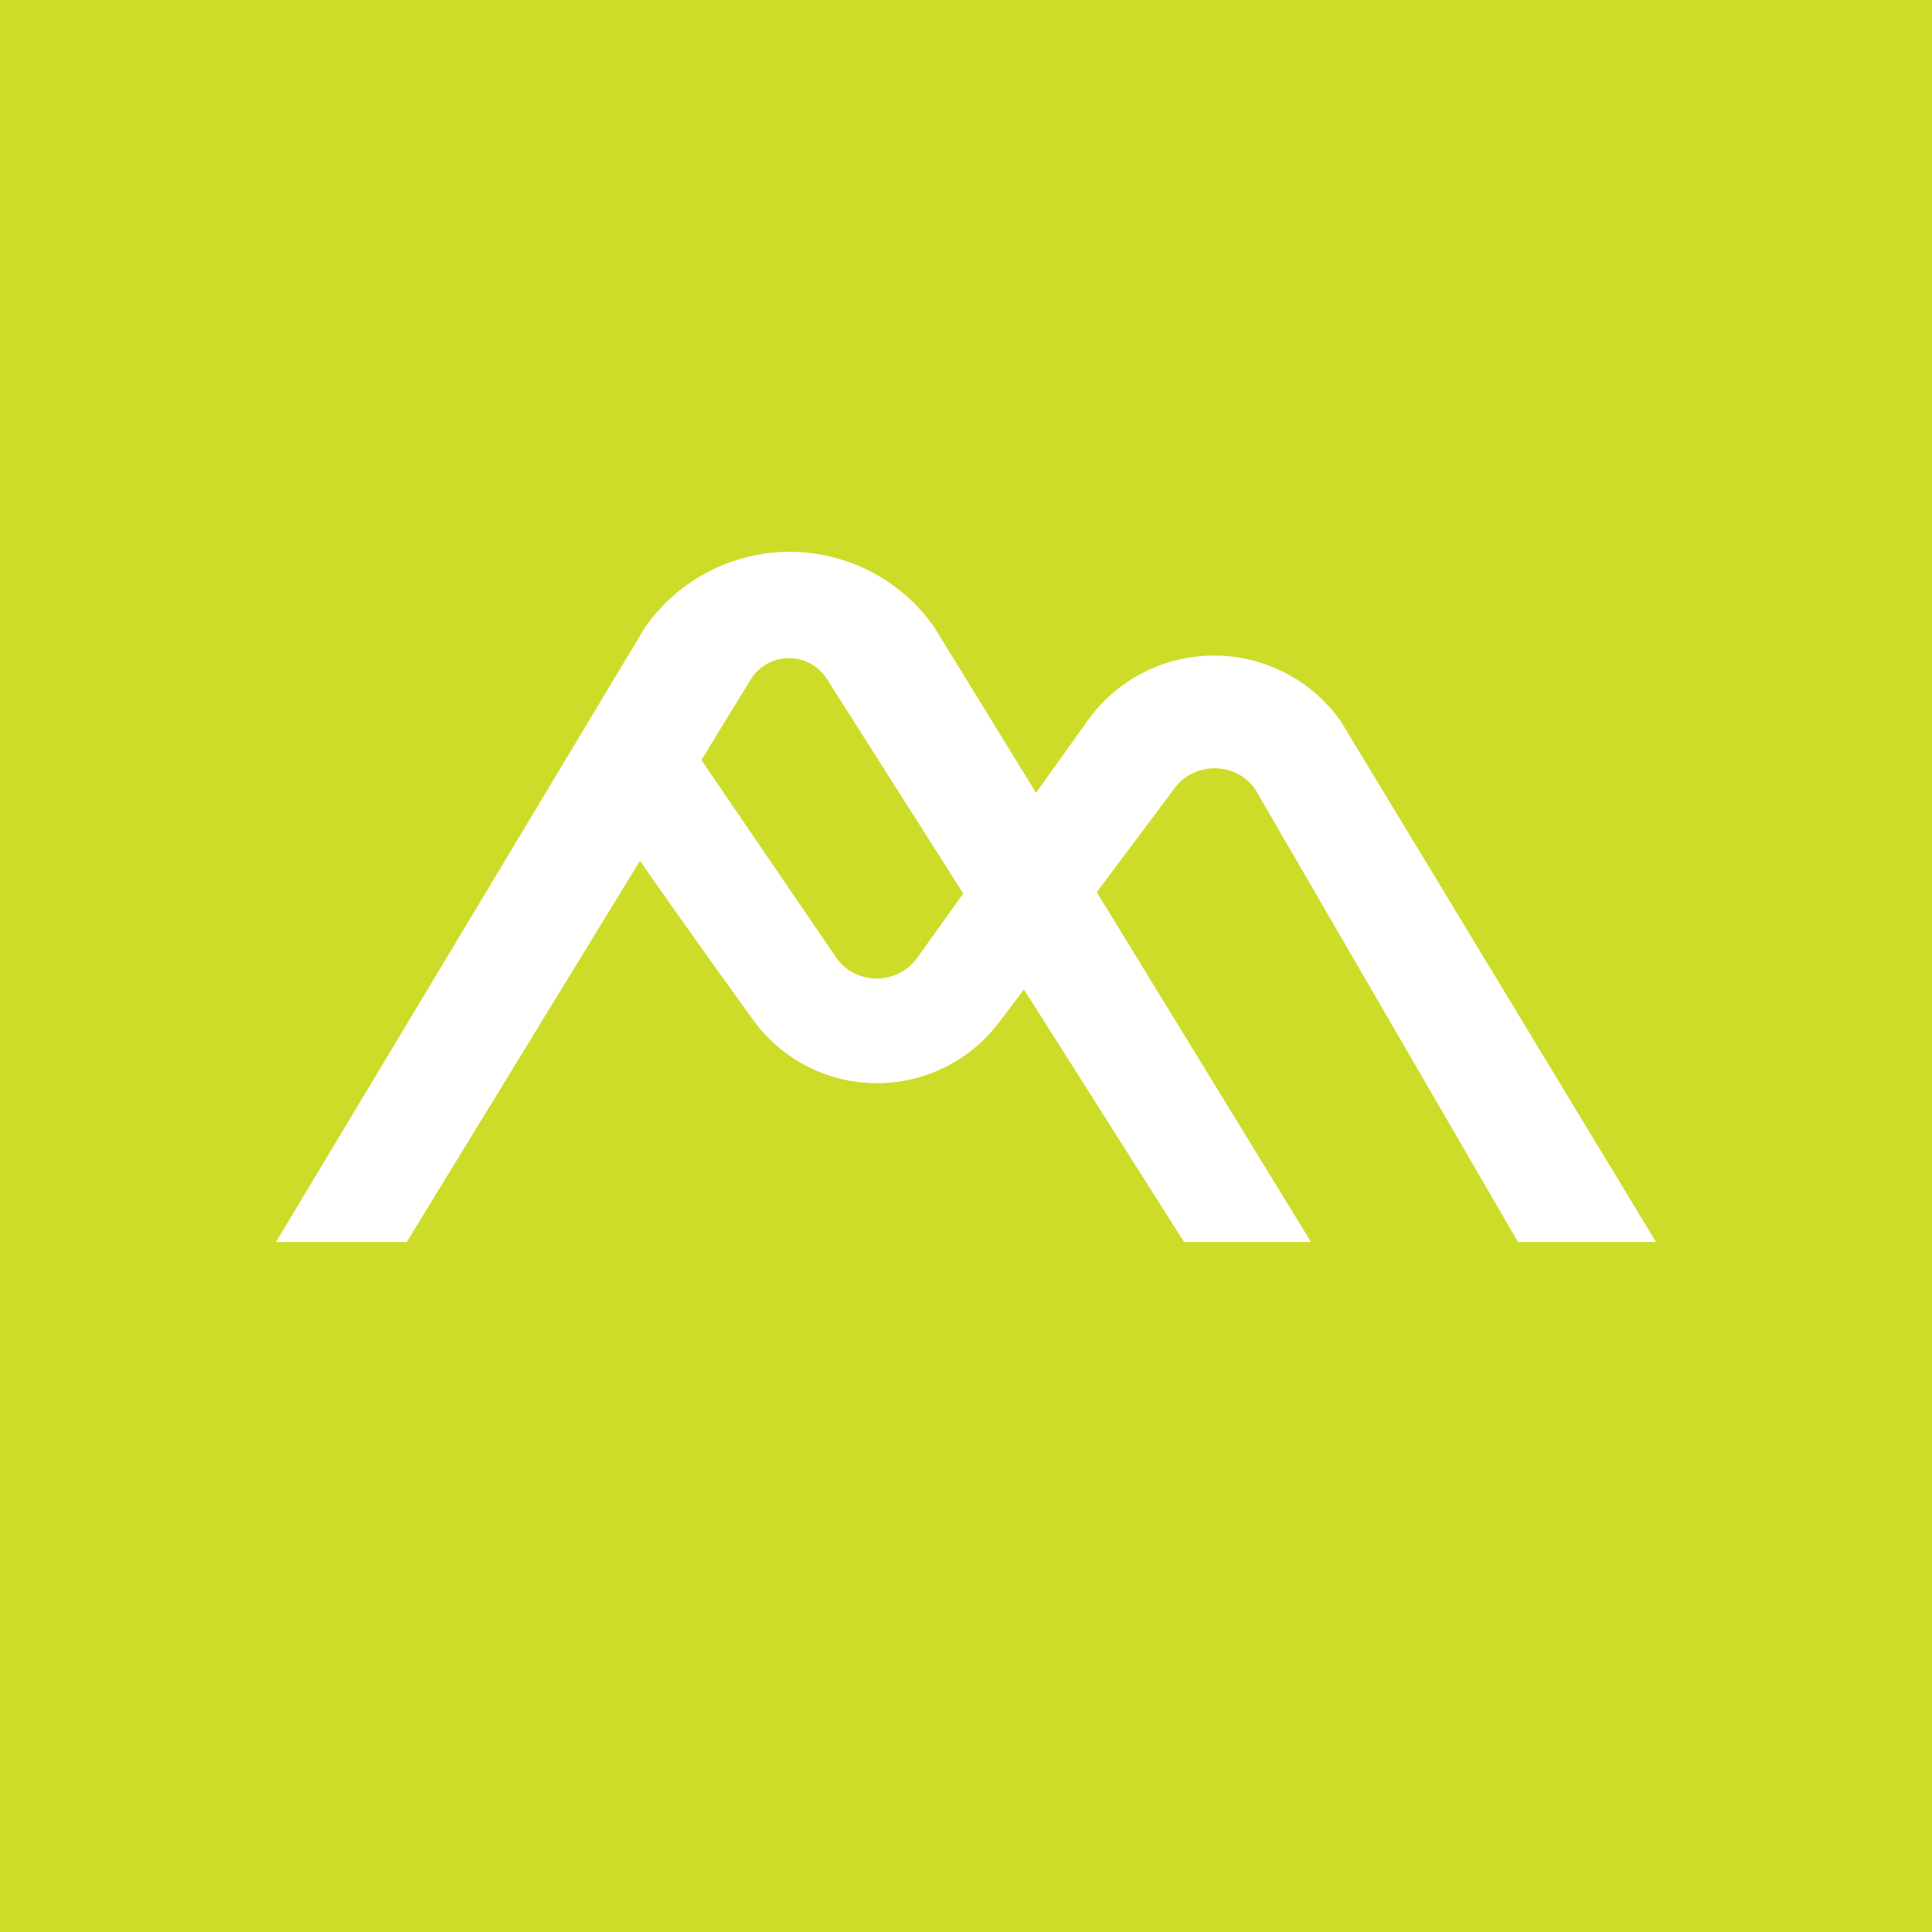 <!-- by TradingView --><svg width="56" height="56" viewBox="0 0 56 56" xmlns="http://www.w3.org/2000/svg"><path fill="#CDDC29" d="M0 0h56v56H0z"/><path fill-rule="evenodd" d="M8 36h3.79l6.76-11.05c.7 1.01 1.97 2.8 3.3 4.64a4.43 4.43 0 0 0 7.11.04l.72-.95L34.32 36H38l-6.21-10.14 2.26-3.02c.59-.78 1.79-.76 2.34.05L44 36H48l-9.14-15.1a4.5 4.5 0 0 0-7.3-.06l-1.53 2.14-2.95-4.8a5.11 5.11 0 0 0-8.4.03L8 36Zm19.92-10.1-3.99-6.28a1.31 1.31 0 0 0-2.13.01l-1.47 2.4 3.89 5.7c.55.83 1.78.84 2.36.04l1.34-1.87Z" fill="#fff"/></svg>